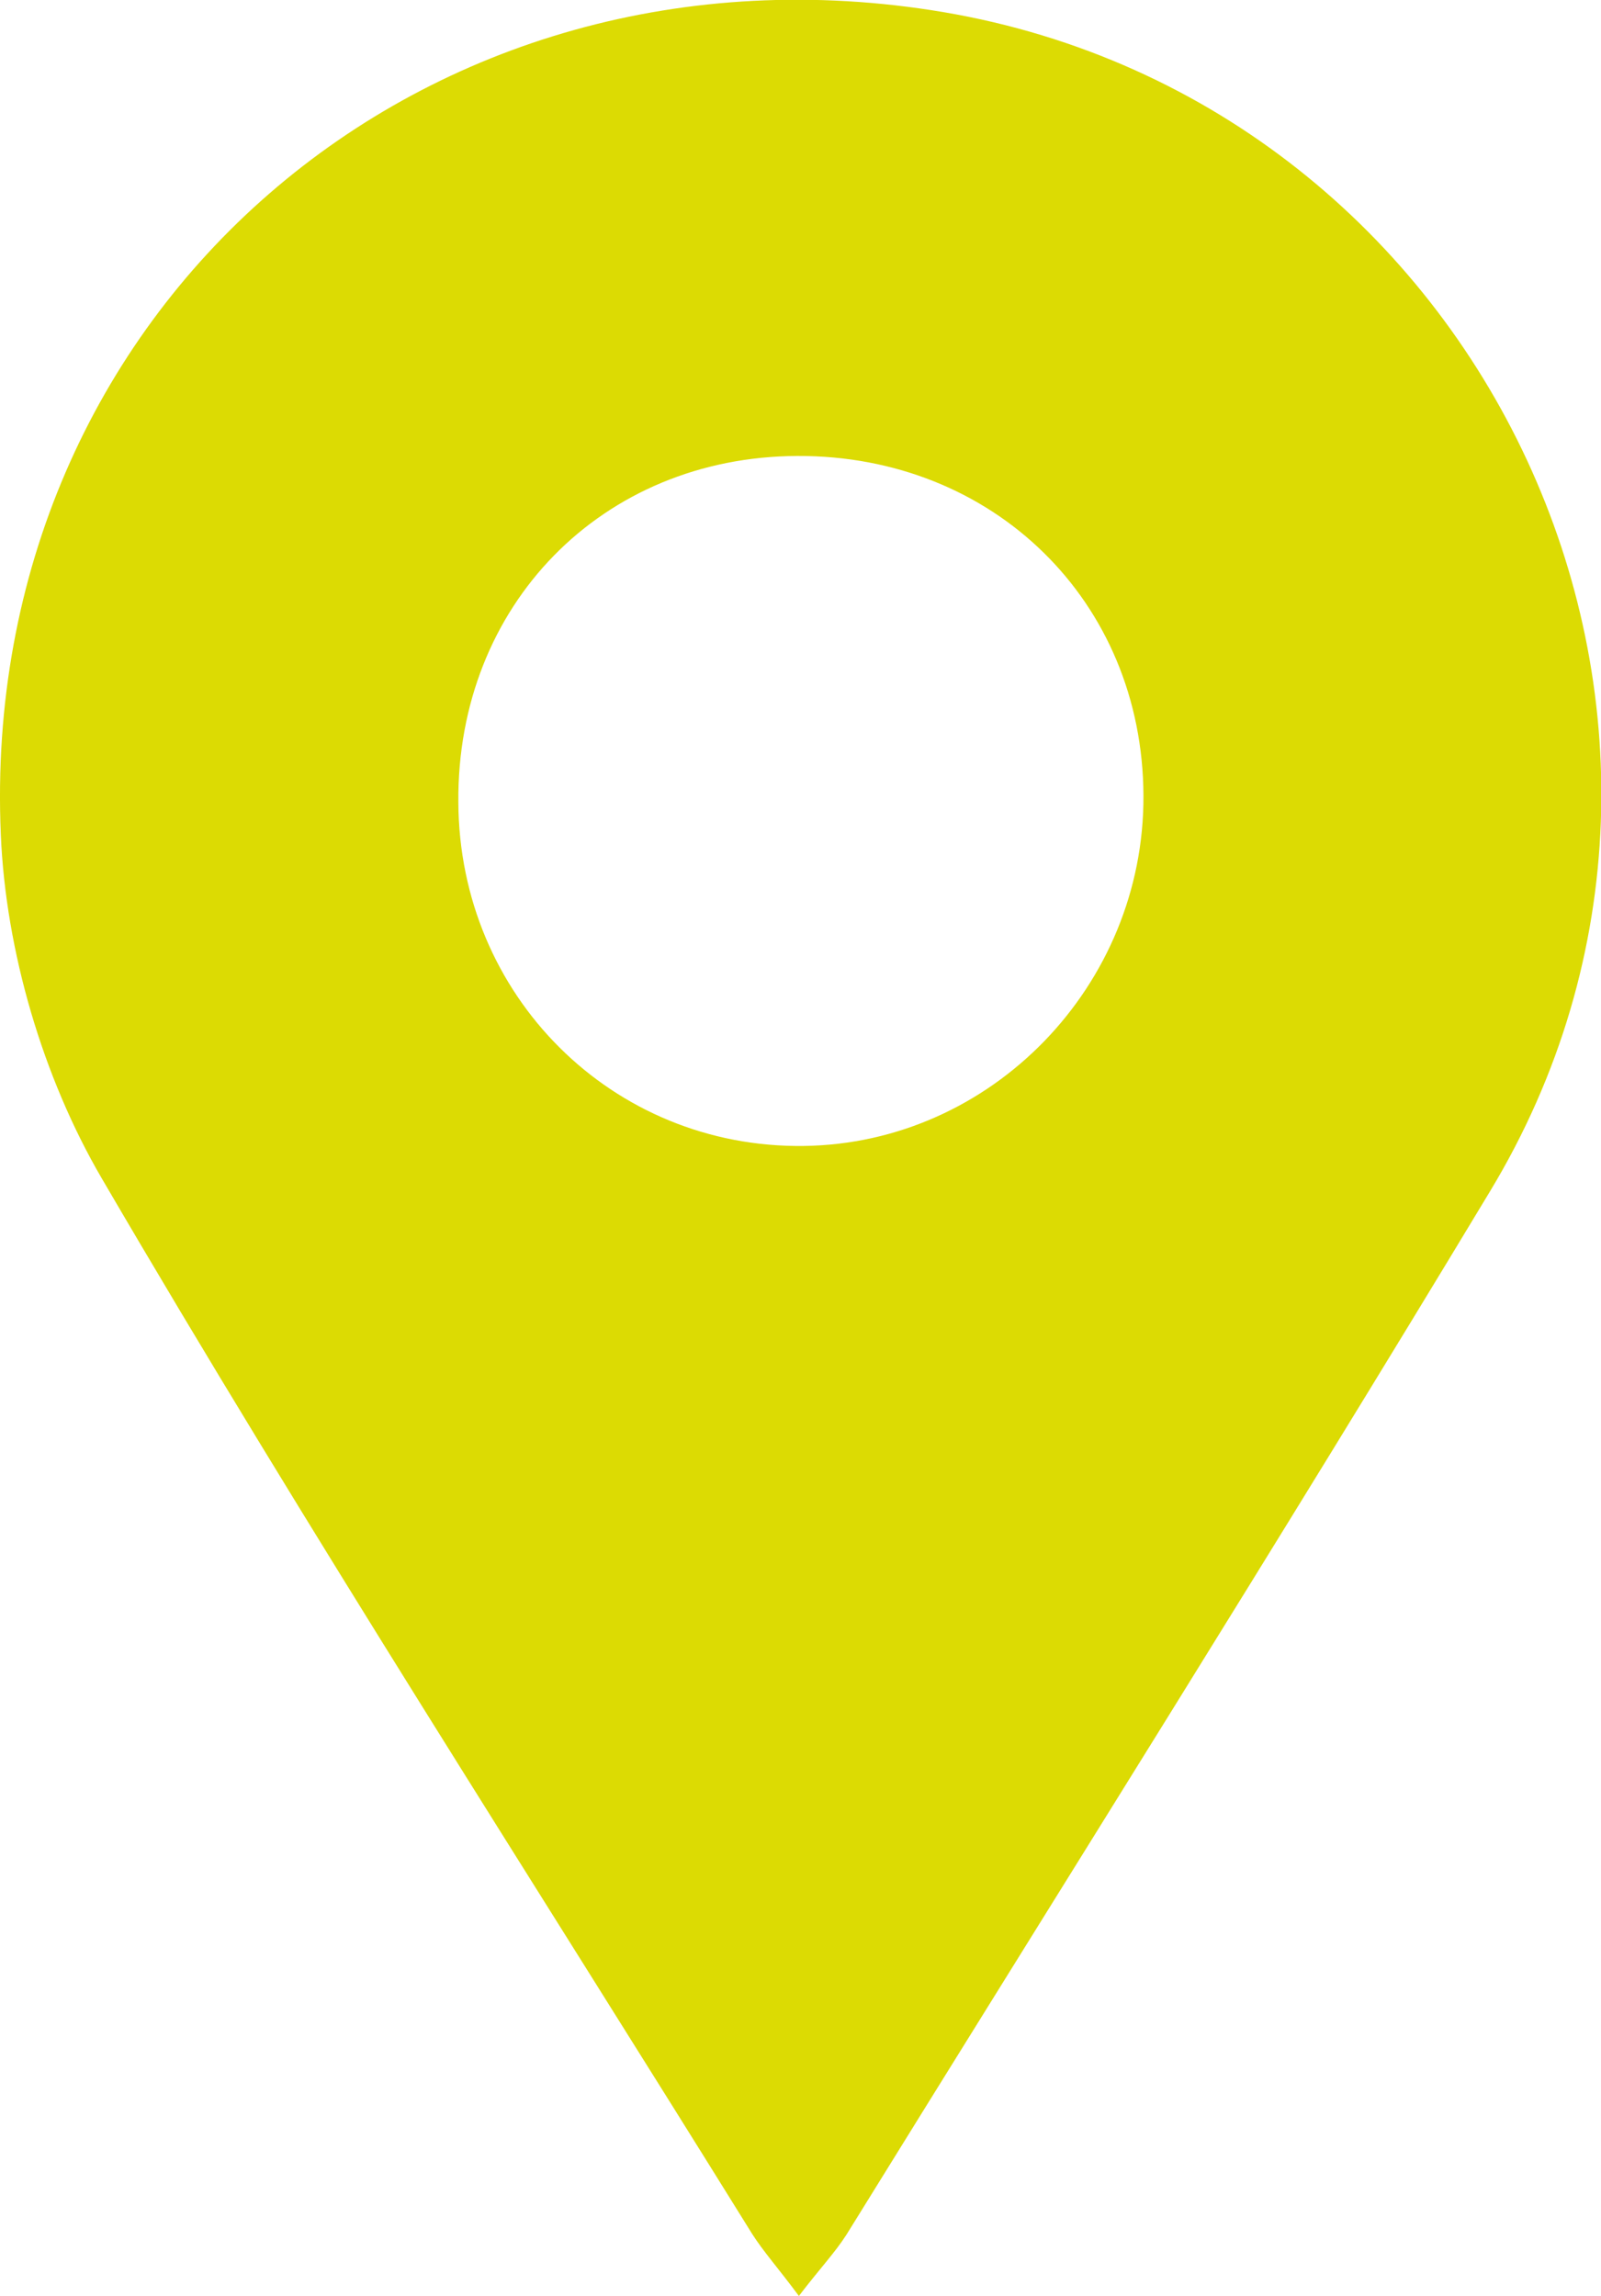 <?xml version="1.0" encoding="utf-8"?>
<!-- Generator: Adobe Illustrator 24.3.0, SVG Export Plug-In . SVG Version: 6.00 Build 0)  -->
<svg version="1.1" id="Layer_1" xmlns="http://www.w3.org/2000/svg" xmlns:xlink="http://www.w3.org/1999/xlink" x="0px" y="0px"
	 viewBox="0 0 198.4 284.5" style="enable-background:new 0 0 198.4 284.5;" xml:space="preserve">
<style type="text/css">
	.st0{fill:#DCDB03;}
</style>
<path class="st0" d="M99,284.5c2.6-3.4,4.5-5.4,5.9-7.6c26.6-43,53.6-85.9,79.7-129.2c35.3-58.3-0.4-134.8-67.7-146.2
	C52.7-9.3-2.7,38.3,0.1,103.4c0.6,14.4,5.2,30.1,12.5,42.6c25.8,44.2,53.6,87.3,80.6,130.8C94.6,279,96.4,281,99,284.5z M56.8,99.4
	c-0.2-24.4,17.8-42.8,42-42.9c24.3-0.1,42.8,18,42.9,42.1c0.1,23.5-18.8,43.1-42.1,43.4C75.9,142.3,56.9,123.4,56.8,99.4z"/>
</svg>
